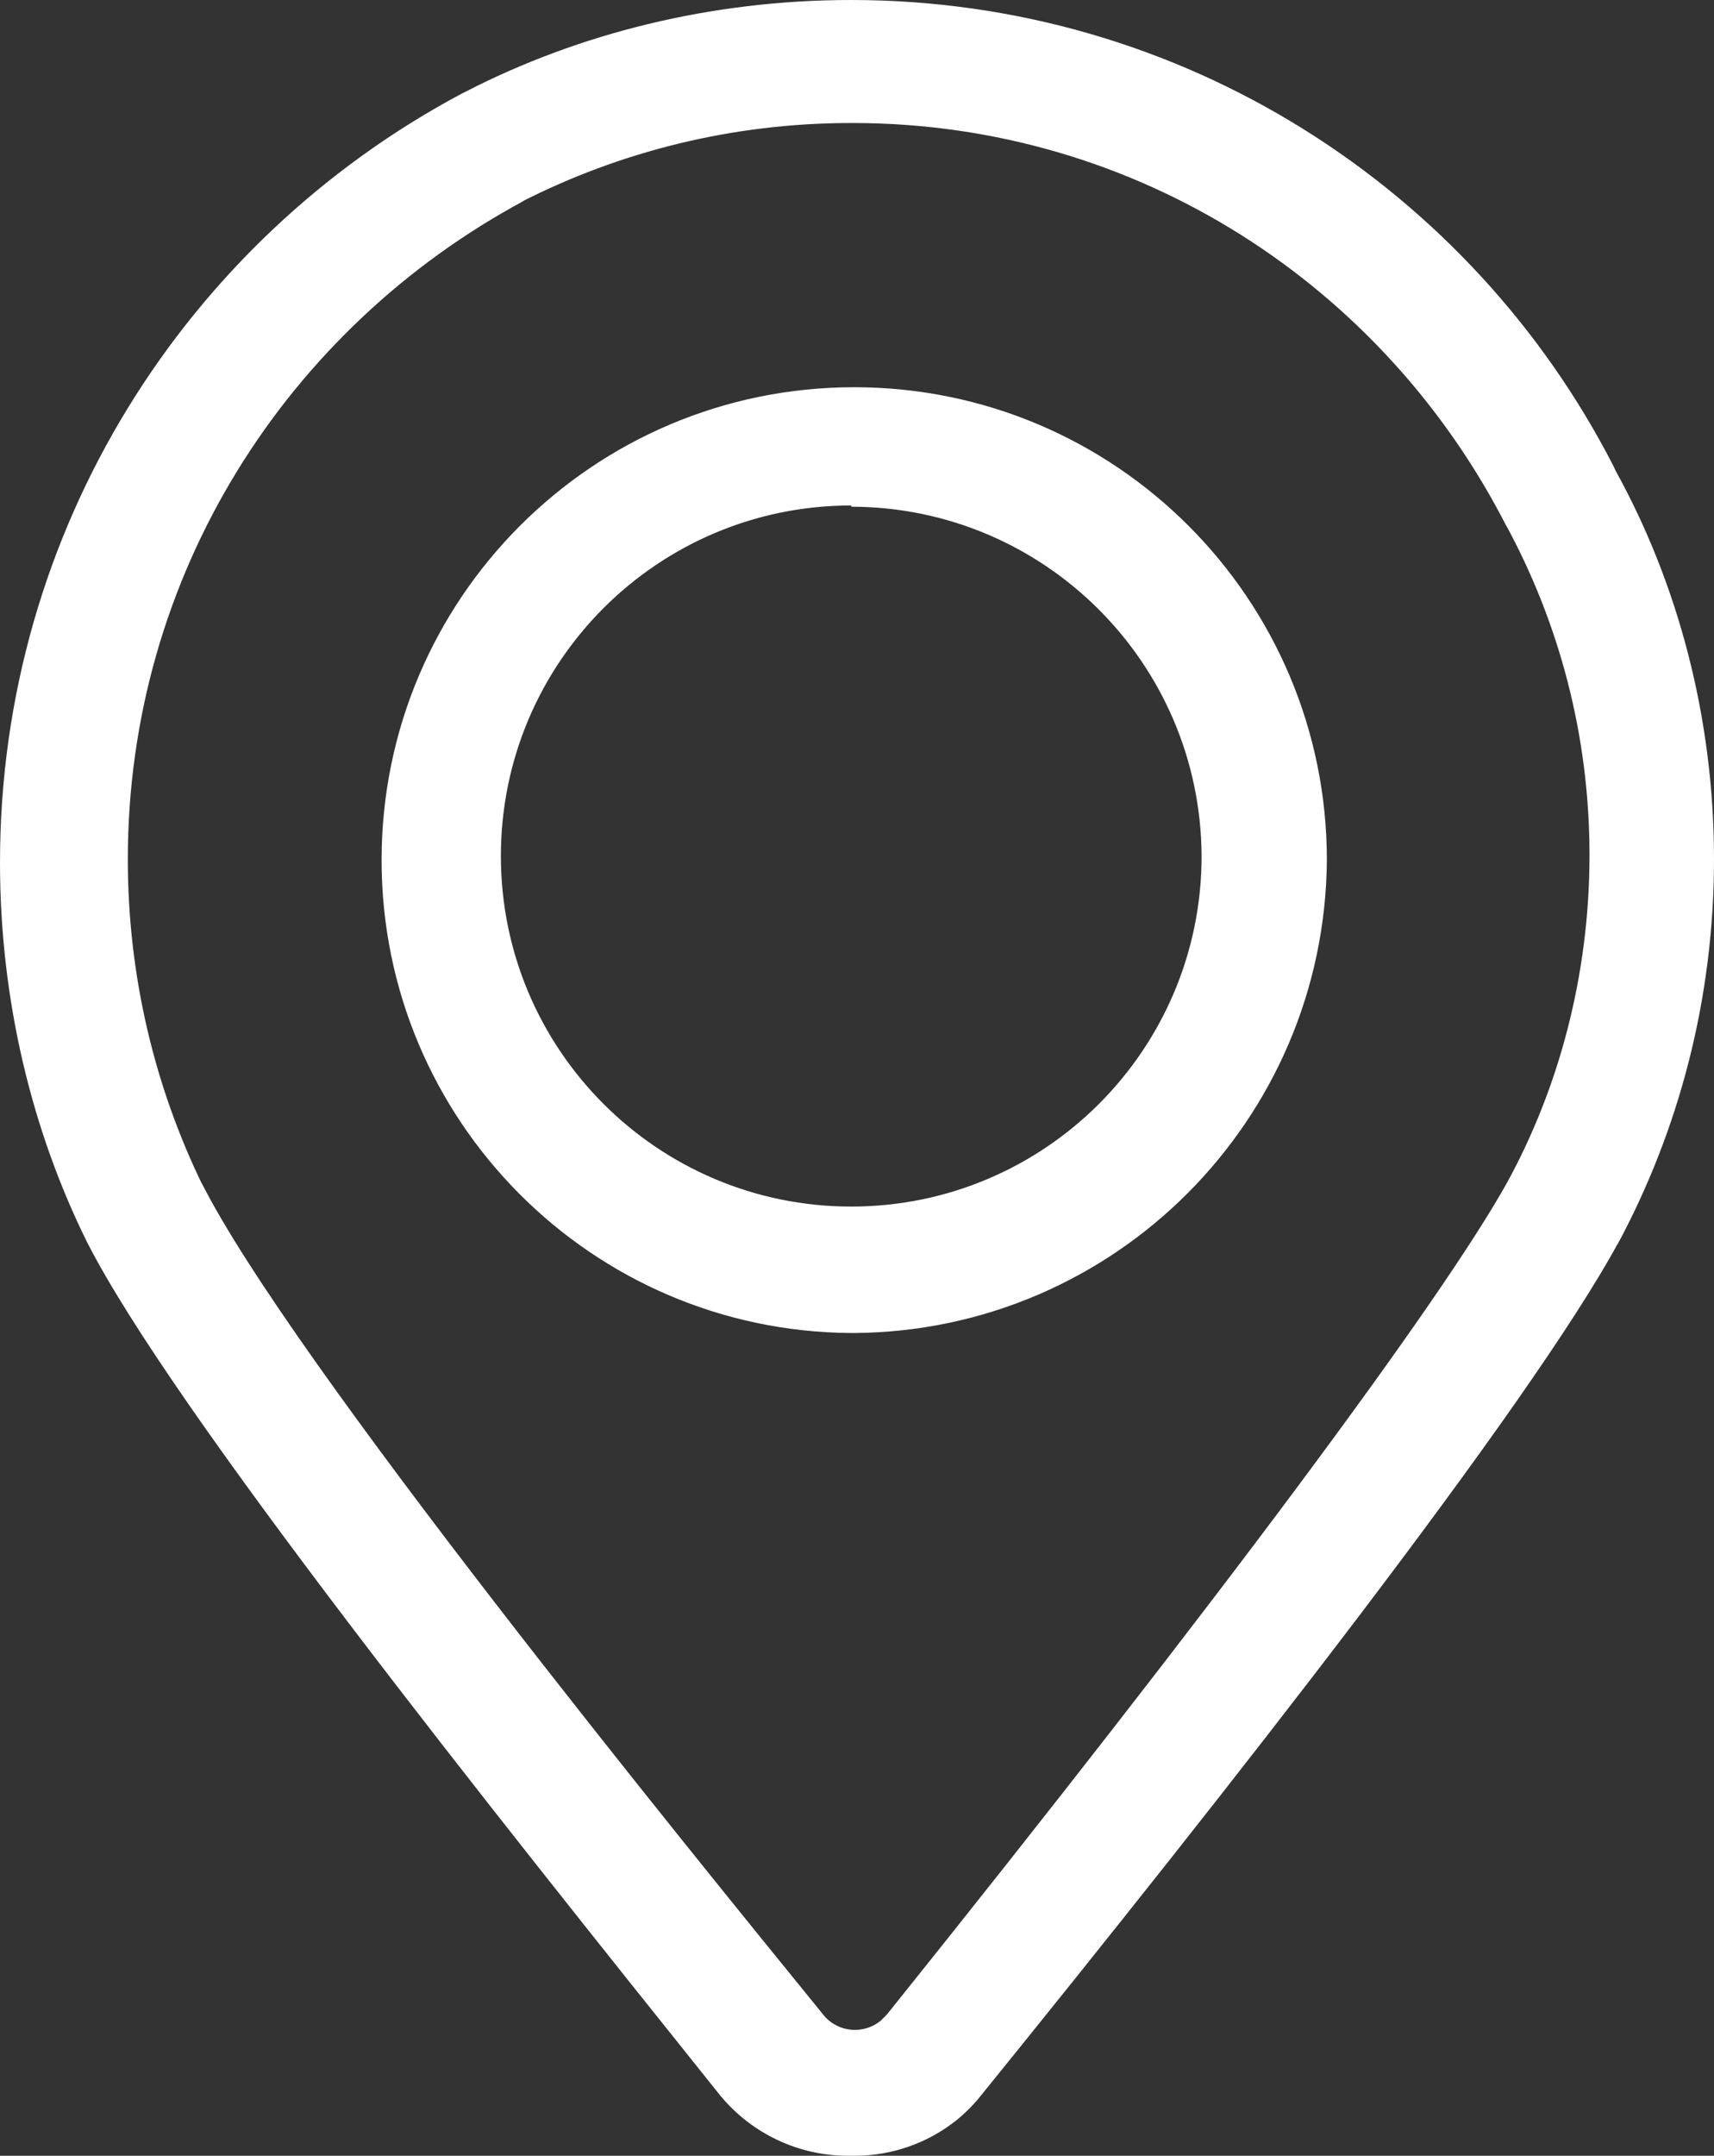 <?xml version="1.0" encoding="UTF-8" standalone="no"?>
<!-- Generated by IcoMoon.io -->

<svg
   version="1.1"
   width="15.474"
   height="19.452"
   viewBox="0 0 15.474 19.452"
   id="svg1"
   sodipodi:docname="searchBar.geolocate.desktop.svg"
   inkscape:version="1.3.1 (9b9bdc1480, 2023-11-25, custom)"
   xmlns:inkscape="http://www.inkscape.org/namespaces/inkscape"
   xmlns:sodipodi="http://sodipodi.sourceforge.net/DTD/sodipodi-0.dtd"
   xmlns="http://www.w3.org/2000/svg"
   xmlns:svg="http://www.w3.org/2000/svg">
  <rect x="0" y="0" width="15.474" height="19.452" fill="#333333" stroke="none"/>
  <defs
     id="defs1" />
  <sodipodi:namedview
     id="namedview1"
     pagecolor="#ffffff"
     bordercolor="#000000"
     borderopacity="0.25"
     inkscape:showpageshadow="2"
     inkscape:pageopacity="0.0"
     inkscape:pagecheckerboard="0"
     inkscape:deskcolor="#d1d1d1"
     inkscape:zoom="23.875"
     inkscape:cx="7.6439791"
     inkscape:cy="9.591623"
     inkscape:window-width="1920"
     inkscape:window-height="964"
     inkscape:window-x="0"
     inkscape:window-y="1107"
     inkscape:window-maximized="1"
     inkscape:current-layer="svg1" />
  <title
     id="title1">loc</title>
  <path
     d="m 7.685,19.452 c -0.008,0 -0.017,0 -0.027,0 -0.459,0 -0.87,-0.206 -1.145,-0.531 L 6.511,18.919 C 4.431,16.322 1.551,12.716 0.783,11.202 0.289,10.203 0,9.027 0,7.783 0,4.776 1.689,2.164 4.17,0.844 L 4.212,0.823 C 5.223,0.304 6.417,0 7.683,0 c 2.999,0 5.6,1.707 6.882,4.203 l 0.02,0.043 c 0.56,1.014 0.889,2.222 0.889,3.507 0,1.261 -0.317,2.449 -0.877,3.487 l 0.019,-0.039 c -0.8,1.483 -3.573,5.008 -5.755,7.701 -0.071,0.09 -0.15,0.169 -0.237,0.238 l -0.003,0.002 c -0.248,0.193 -0.564,0.31 -0.907,0.31 -0.011,0 -0.022,0 -0.033,0 h 0.002 z m 0,-18.342 C 6.61,1.11 5.595,1.368 4.698,1.826 L 4.735,1.809 C 2.589,2.961 1.154,5.19 1.154,7.754 c 0,1.059 0.245,2.062 0.681,2.953 l -0.018,-0.04 c 0.8,1.6 4.416,6.037 5.605,7.499 0.068,0.092 0.175,0.15 0.297,0.15 0.09,0 0.173,-0.033 0.237,-0.087 H 7.955 l 0.053,-0.053 c 3.008,-3.749 5.008,-6.443 5.6,-7.509 0.467,-0.854 0.742,-1.871 0.742,-2.952 0,-1.081 -0.275,-2.098 -0.758,-2.985 l 0.016,0.033 C 12.499,2.58 10.27,1.11 7.697,1.11 c -0.005,0 -0.01,0 -0.015,0 h 10e-4 z m 0,10.918 c -2.345,-0.015 -4.24,-1.92 -4.24,-4.267 0,-2.356 1.91,-4.267 4.267,-4.267 2.357,0 4.267,1.91 4.267,4.267 v 0 C 11.961,10.11 10.061,12.01 7.714,12.028 H 7.712 Z m 0,-7.467 c -1.747,0 -3.163,1.416 -3.163,3.163 0,1.747 1.416,3.163 3.163,3.163 1.747,0 3.163,-1.416 3.163,-3.163 v 0 C 10.839,5.983 9.427,4.575 7.686,4.572 v 0 z"
     id="path1"
     style="fill:#ffffff;fill-opacity:1.0" />
</svg>
